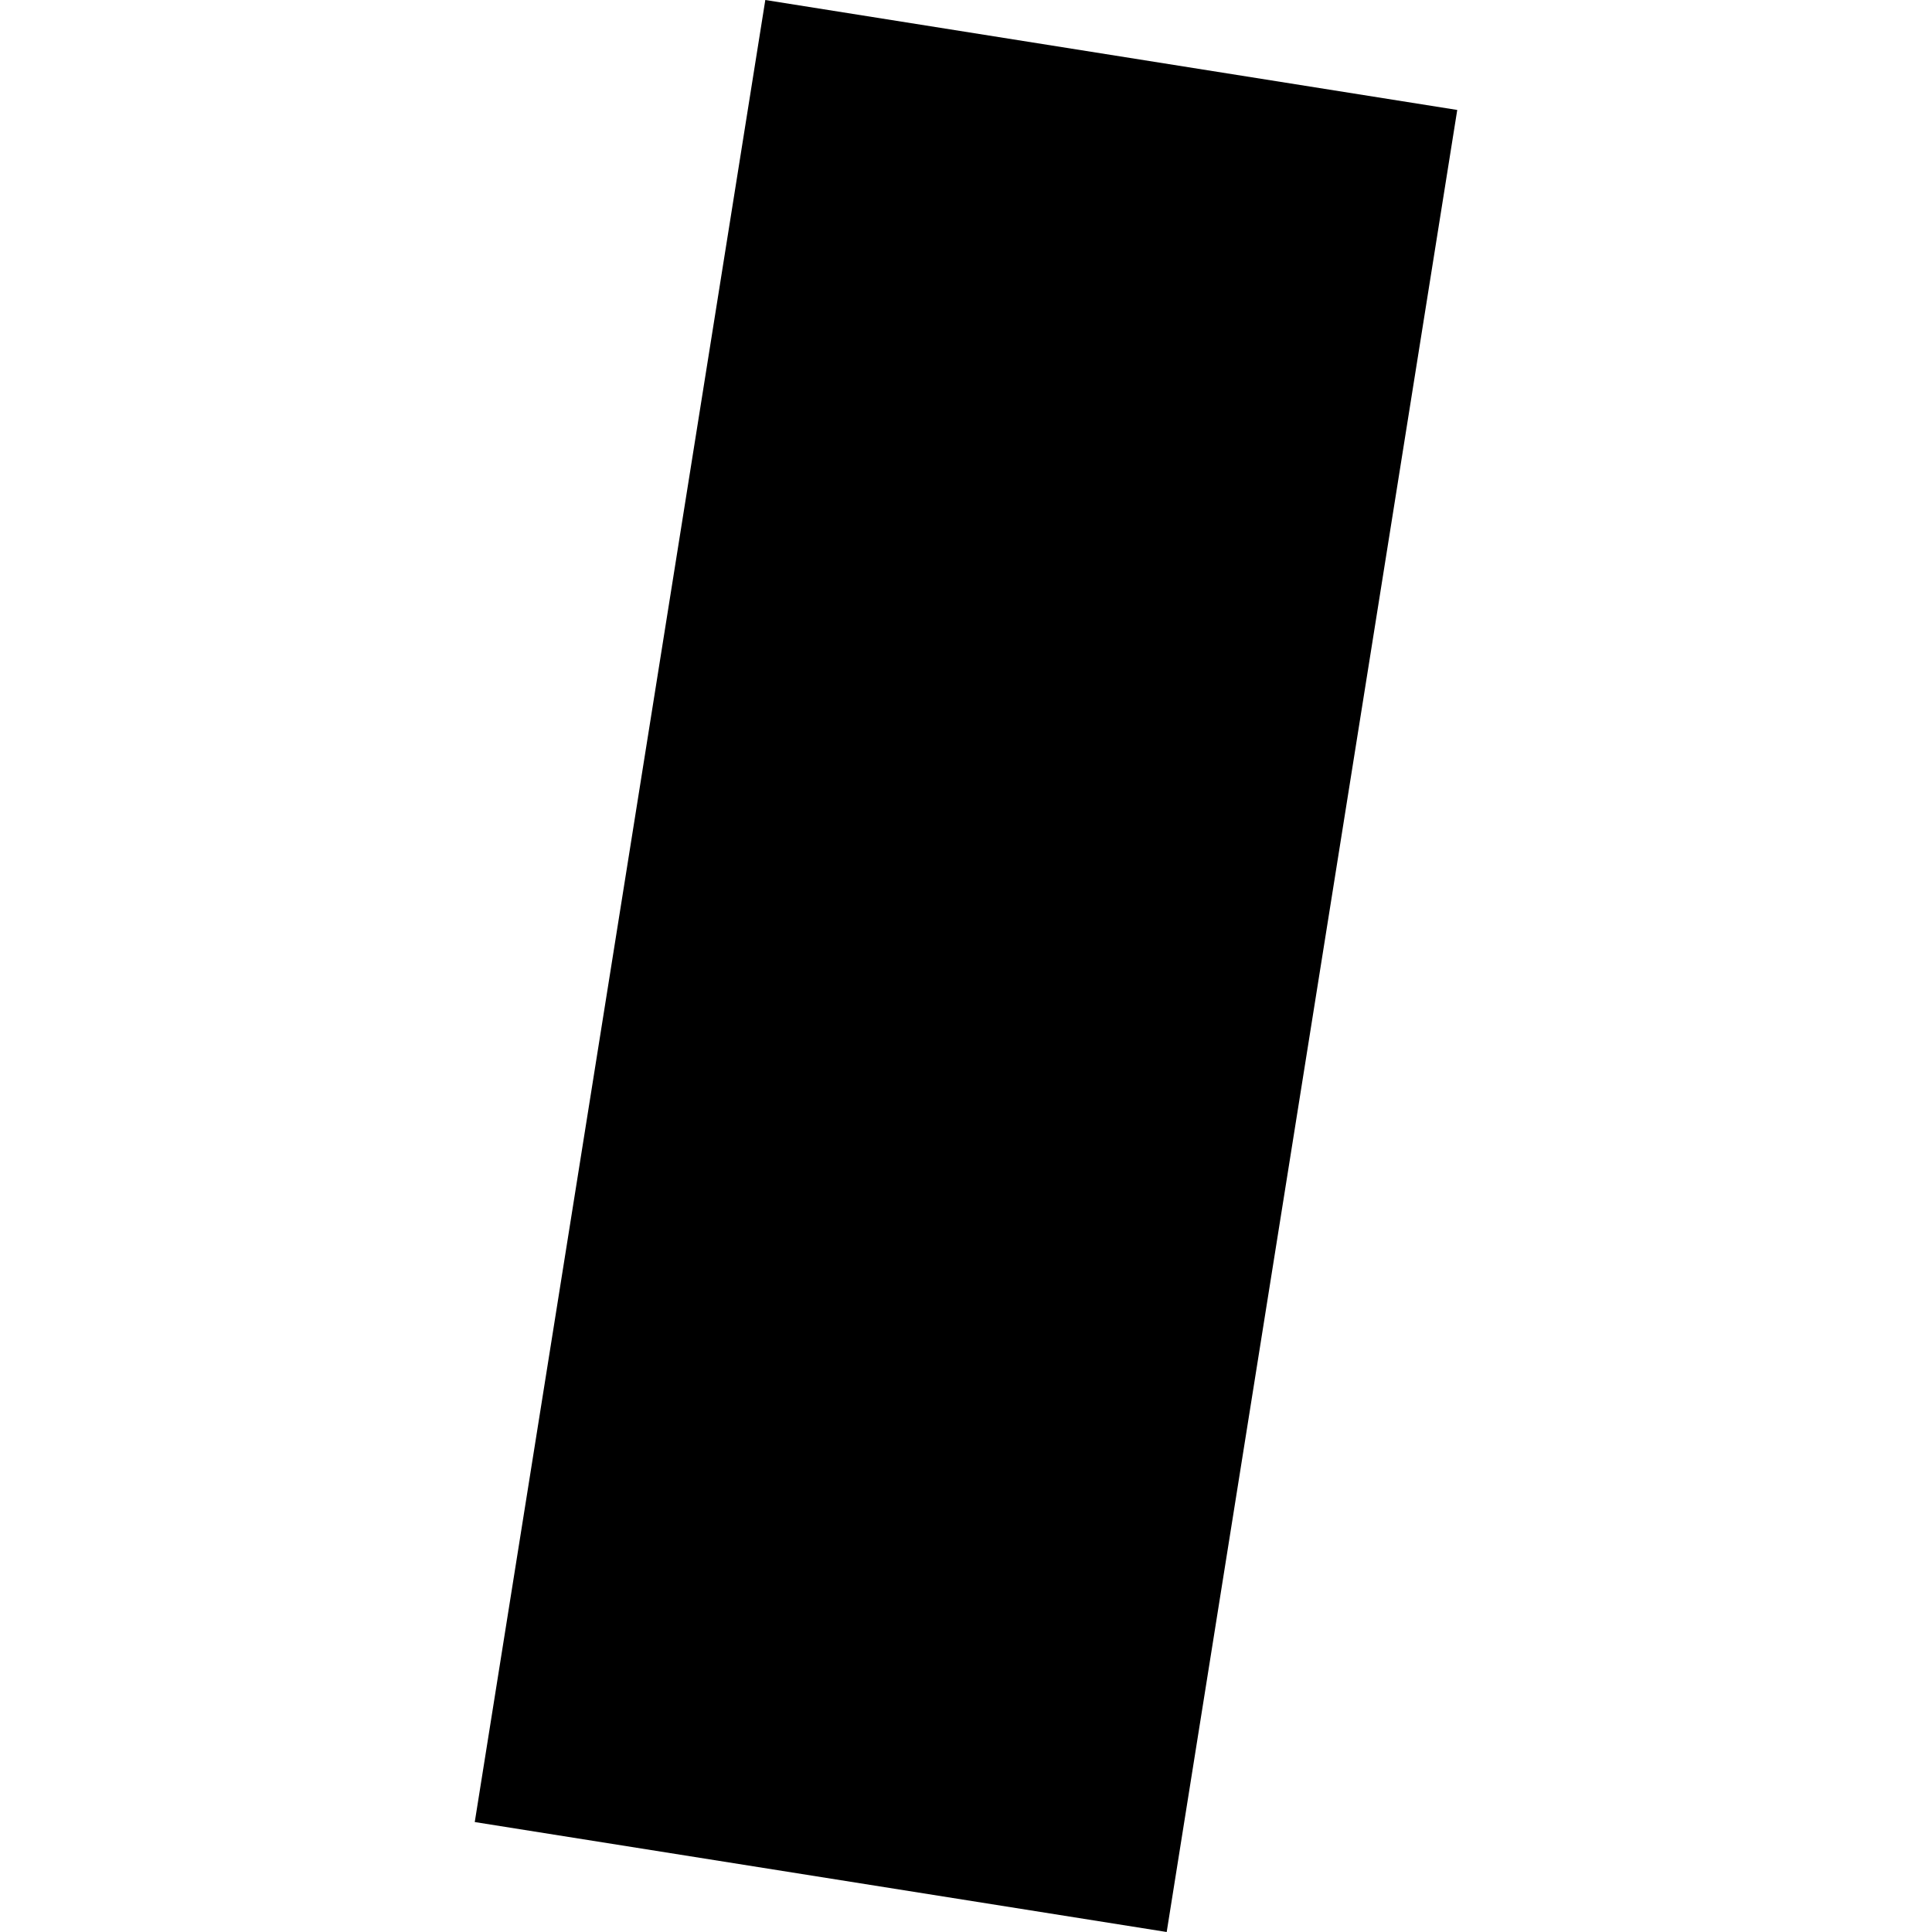 <?xml version="1.0" encoding="utf-8" standalone="no"?>
<!DOCTYPE svg PUBLIC "-//W3C//DTD SVG 1.1//EN"
  "http://www.w3.org/Graphics/SVG/1.1/DTD/svg11.dtd">
<!-- Created with matplotlib (https://matplotlib.org/) -->
<svg height="288pt" version="1.1" viewBox="0 0 288 288" width="288pt" xmlns="http://www.w3.org/2000/svg" xmlns:xlink="http://www.w3.org/1999/xlink">
 <defs>
  <style type="text/css">
*{stroke-linecap:butt;stroke-linejoin:round;}
  </style>
 </defs>
 <g id="figure_1">
  <g id="patch_1">
   <path d="M 0 288 
L 288 288 
L 288 0 
L 0 0 
z
" style="fill:none;opacity:0;"/>
  </g>
  <g id="axes_1">
   <g id="PatchCollection_1">
    <path clip-path="url(#p0b6bf36805)" d="M 70.771 271.609 
L 114.083 0 
L 217.229 16.391 
L 173.917 288 
L 70.771 271.609 
"/>
   </g>
  </g>
 </g>
 <defs>
  <clipPath id="p0b6bf36805">
   <rect height="288" width="146.458" x="70.771" y="0"/>
  </clipPath>
 </defs>
</svg>
